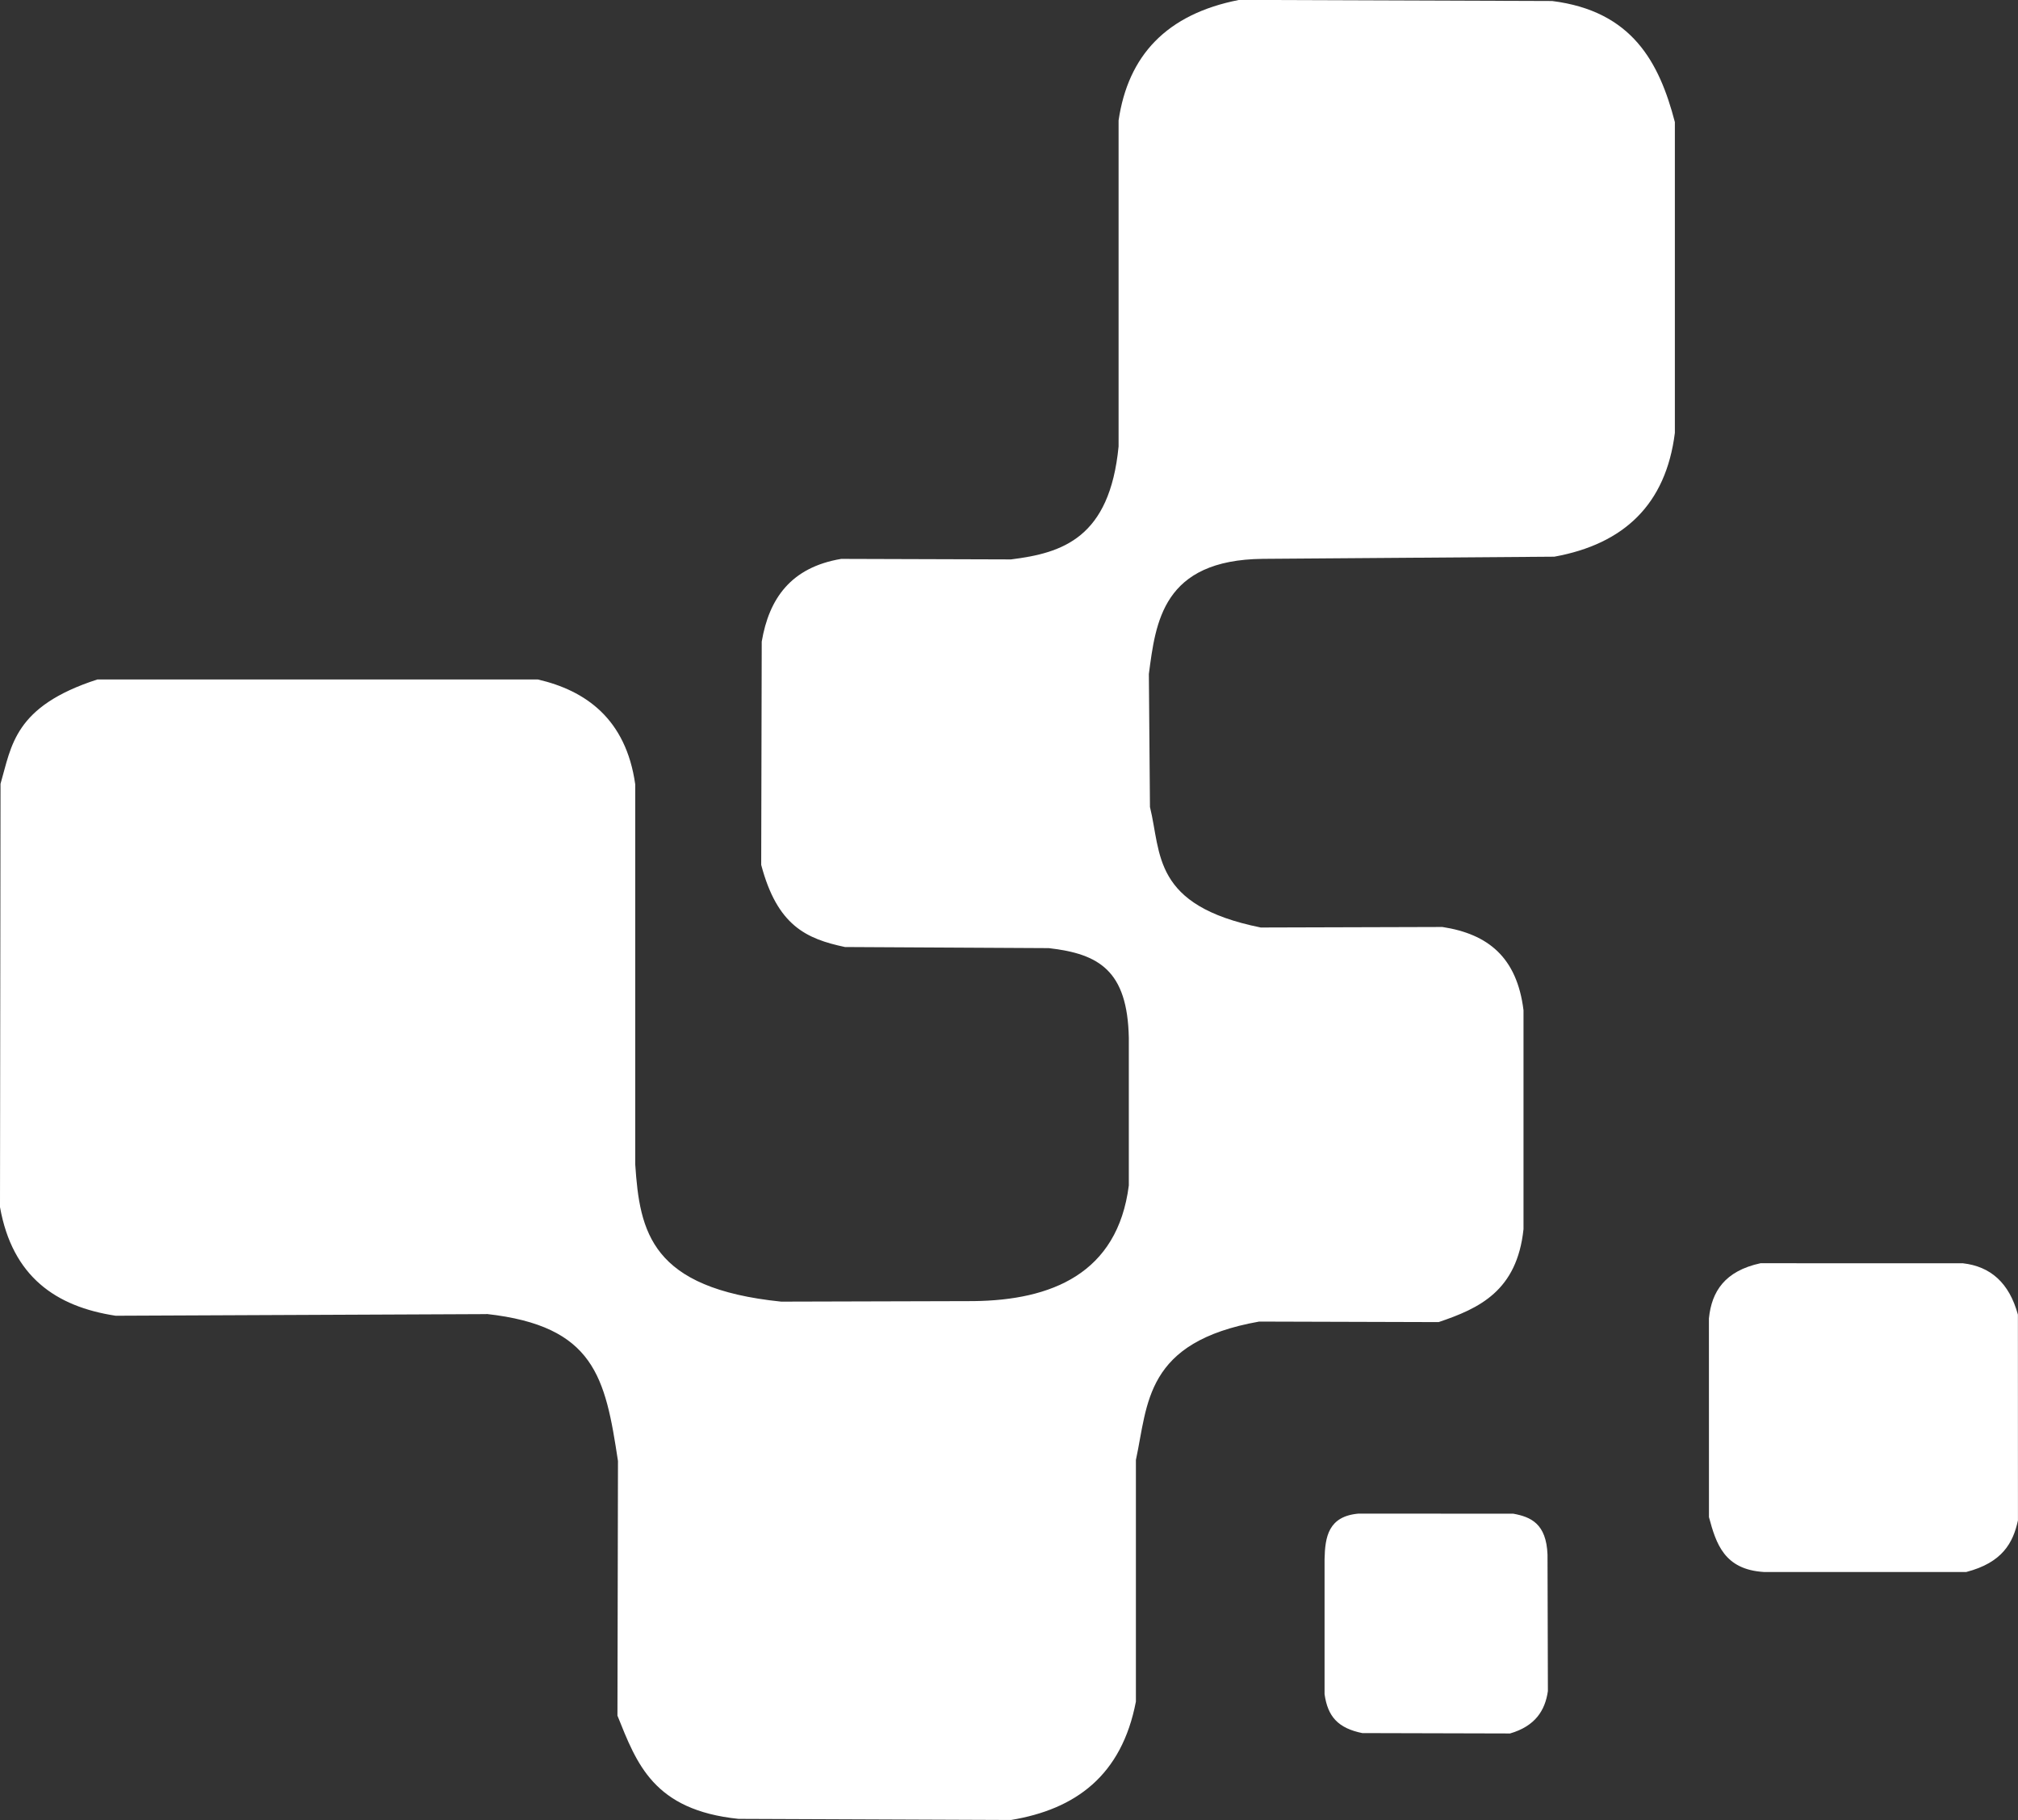 <?xml version="1.0" encoding="UTF-8" standalone="no"?>
<!-- Created with Inkscape (http://www.inkscape.org/) -->

<svg
   width="42.197mm"
   height="38.063mm"
   viewBox="0 0 42.197 38.063"
   version="1.1"
   id="svg1"
   xml:space="preserve"
   inkscape:version="1.3.2 (091e20e, 2023-11-25, custom)"
   sodipodi:docname="black.svg"
   xmlns:inkscape="http://www.inkscape.org/namespaces/inkscape"
   xmlns:sodipodi="http://sodipodi.sourceforge.net/DTD/sodipodi-0.dtd"
   xmlns="http://www.w3.org/2000/svg"
   xmlns:svg="http://www.w3.org/2000/svg"><rect x="0" y="0" width="42.197" height="38.063" fill="#333333" stroke="none"/><sodipodi:namedview
     id="namedview1"
     pagecolor="#505050"
     bordercolor="#eeeeee"
     borderopacity="1"
     inkscape:showpageshadow="0"
     inkscape:pageopacity="0"
     inkscape:pagecheckerboard="0"
     inkscape:deskcolor="#505050"
     inkscape:document-units="mm"
     inkscape:zoom="1.4627806"
     inkscape:cx="112.11524"
     inkscape:cy="123.39513"
     inkscape:window-width="1920"
     inkscape:window-height="1017"
     inkscape:window-x="-8"
     inkscape:window-y="-8"
     inkscape:window-maximized="1"
     inkscape:current-layer="layer1"
     showguides="true"
     inkscape:export-bgcolor="#ffffff00"><sodipodi:guide
       position="-197.54,97.62"
       orientation="1,0"
       id="guide1"
       inkscape:locked="false" /></sodipodi:namedview><defs
     id="defs1" /><g
     inkscape:label="Camada 1"
     inkscape:groupmode="layer"
     id="layer1"
     transform="translate(-14.9,-167.436)"><g
       id="g3"
       style="fill:#ffffff;fill-opacity:1"><path
         style="fill:#ffffff;fill-opacity:1;stroke-width:0.265"
         d="m 25.074,194.918 -7.755,0.034 c -1.252,-0.19 -2.16,-0.819 -2.419,-2.272 l 0.011,-8.852 c 0.232,-0.795 0.282,-1.619 2.024,-2.182 h 9.213 c 0.995,0.23 1.841,0.821 2.035,2.193 v 7.947 c 0.094,1.419 0.329,2.592 3.052,2.871 l 4.025,-0.011 c 1.618,-0.019 3.008,-0.568 3.244,-2.419 v -3.086 c -0.028,-1.409 -0.624,-1.757 -1.673,-1.877 l -4.262,-0.023 c -0.812,-0.172 -1.416,-0.448 -1.752,-1.718 l 0.011,-4.669 c 0.152,-0.898 0.608,-1.553 1.662,-1.73 l 3.55,0.011 c 1.077,-0.134 2.064,-0.447 2.25,-2.363 v -6.817 c 0.198,-1.351 0.997,-2.224 2.521,-2.521 l 6.545,0.023 c 1.671,0.21 2.239,1.278 2.566,2.532 v 6.5 c -0.188,1.499 -1.067,2.325 -2.521,2.589 l -6.093,0.045 c -2.102,0.021 -2.242,1.331 -2.385,2.408 l 0.023,2.781 c 0.241,0.975 0.04,2.062 2.317,2.521 l 3.798,-0.011 c 0.95,0.146 1.559,0.63 1.696,1.741 l -5e-6,4.578 c -0.136,1.294 -0.928,1.658 -1.775,1.944 l -3.753,-0.011 c -2.396,0.425 -2.322,1.717 -2.577,2.894 v 5.053 c -0.296,1.547 -1.262,2.253 -2.611,2.476 l -5.698,-0.023 c -1.781,-0.184 -2.128,-1.155 -2.532,-2.159 l 0.011,-5.325 c -0.265,-1.752 -0.489,-2.824 -2.747,-3.075 z"
         id="path1"
         sodipodi:nodetypes="cccccccccccccccccccccccccccccccccccccccccc"
         inkscape:export-filename="green-name.svg"
         inkscape:export-xdpi="96"
         inkscape:export-ydpi="96" /><path
         style="fill:#ffffff;fill-opacity:1;stroke-width:0.265"
         d="m 43.39,203.68 3.086,0.008 c 0.524,-0.153 0.733,-0.479 0.791,-0.887 l -0.008,-2.854 c -0.025,-0.647 -0.349,-0.788 -0.715,-0.855 l -3.235,-0.002 c -0.633,0.055 -0.702,0.485 -0.712,0.955 v 2.821 c 0.066,0.464 0.276,0.711 0.793,0.815 z"
         id="path2"
         sodipodi:nodetypes="ccccccccc" /><path
         style="fill:#ffffff;fill-opacity:1;stroke-width:0.265"
         d="m 50.634,195.001 0.001,4.163 c 0.149,0.554 0.318,1.095 1.146,1.147 h 4.235 c 0.757,-0.197 0.979,-0.613 1.08,-1.078 l -0.001,-4.304 c -0.182,-0.668 -0.576,-1.009 -1.15,-1.074 l -4.232,-10e-4 c -0.749,0.162 -1.021,0.594 -1.078,1.147 z"
         id="path3"
         sodipodi:nodetypes="ccccccccc" /></g></g></svg>
